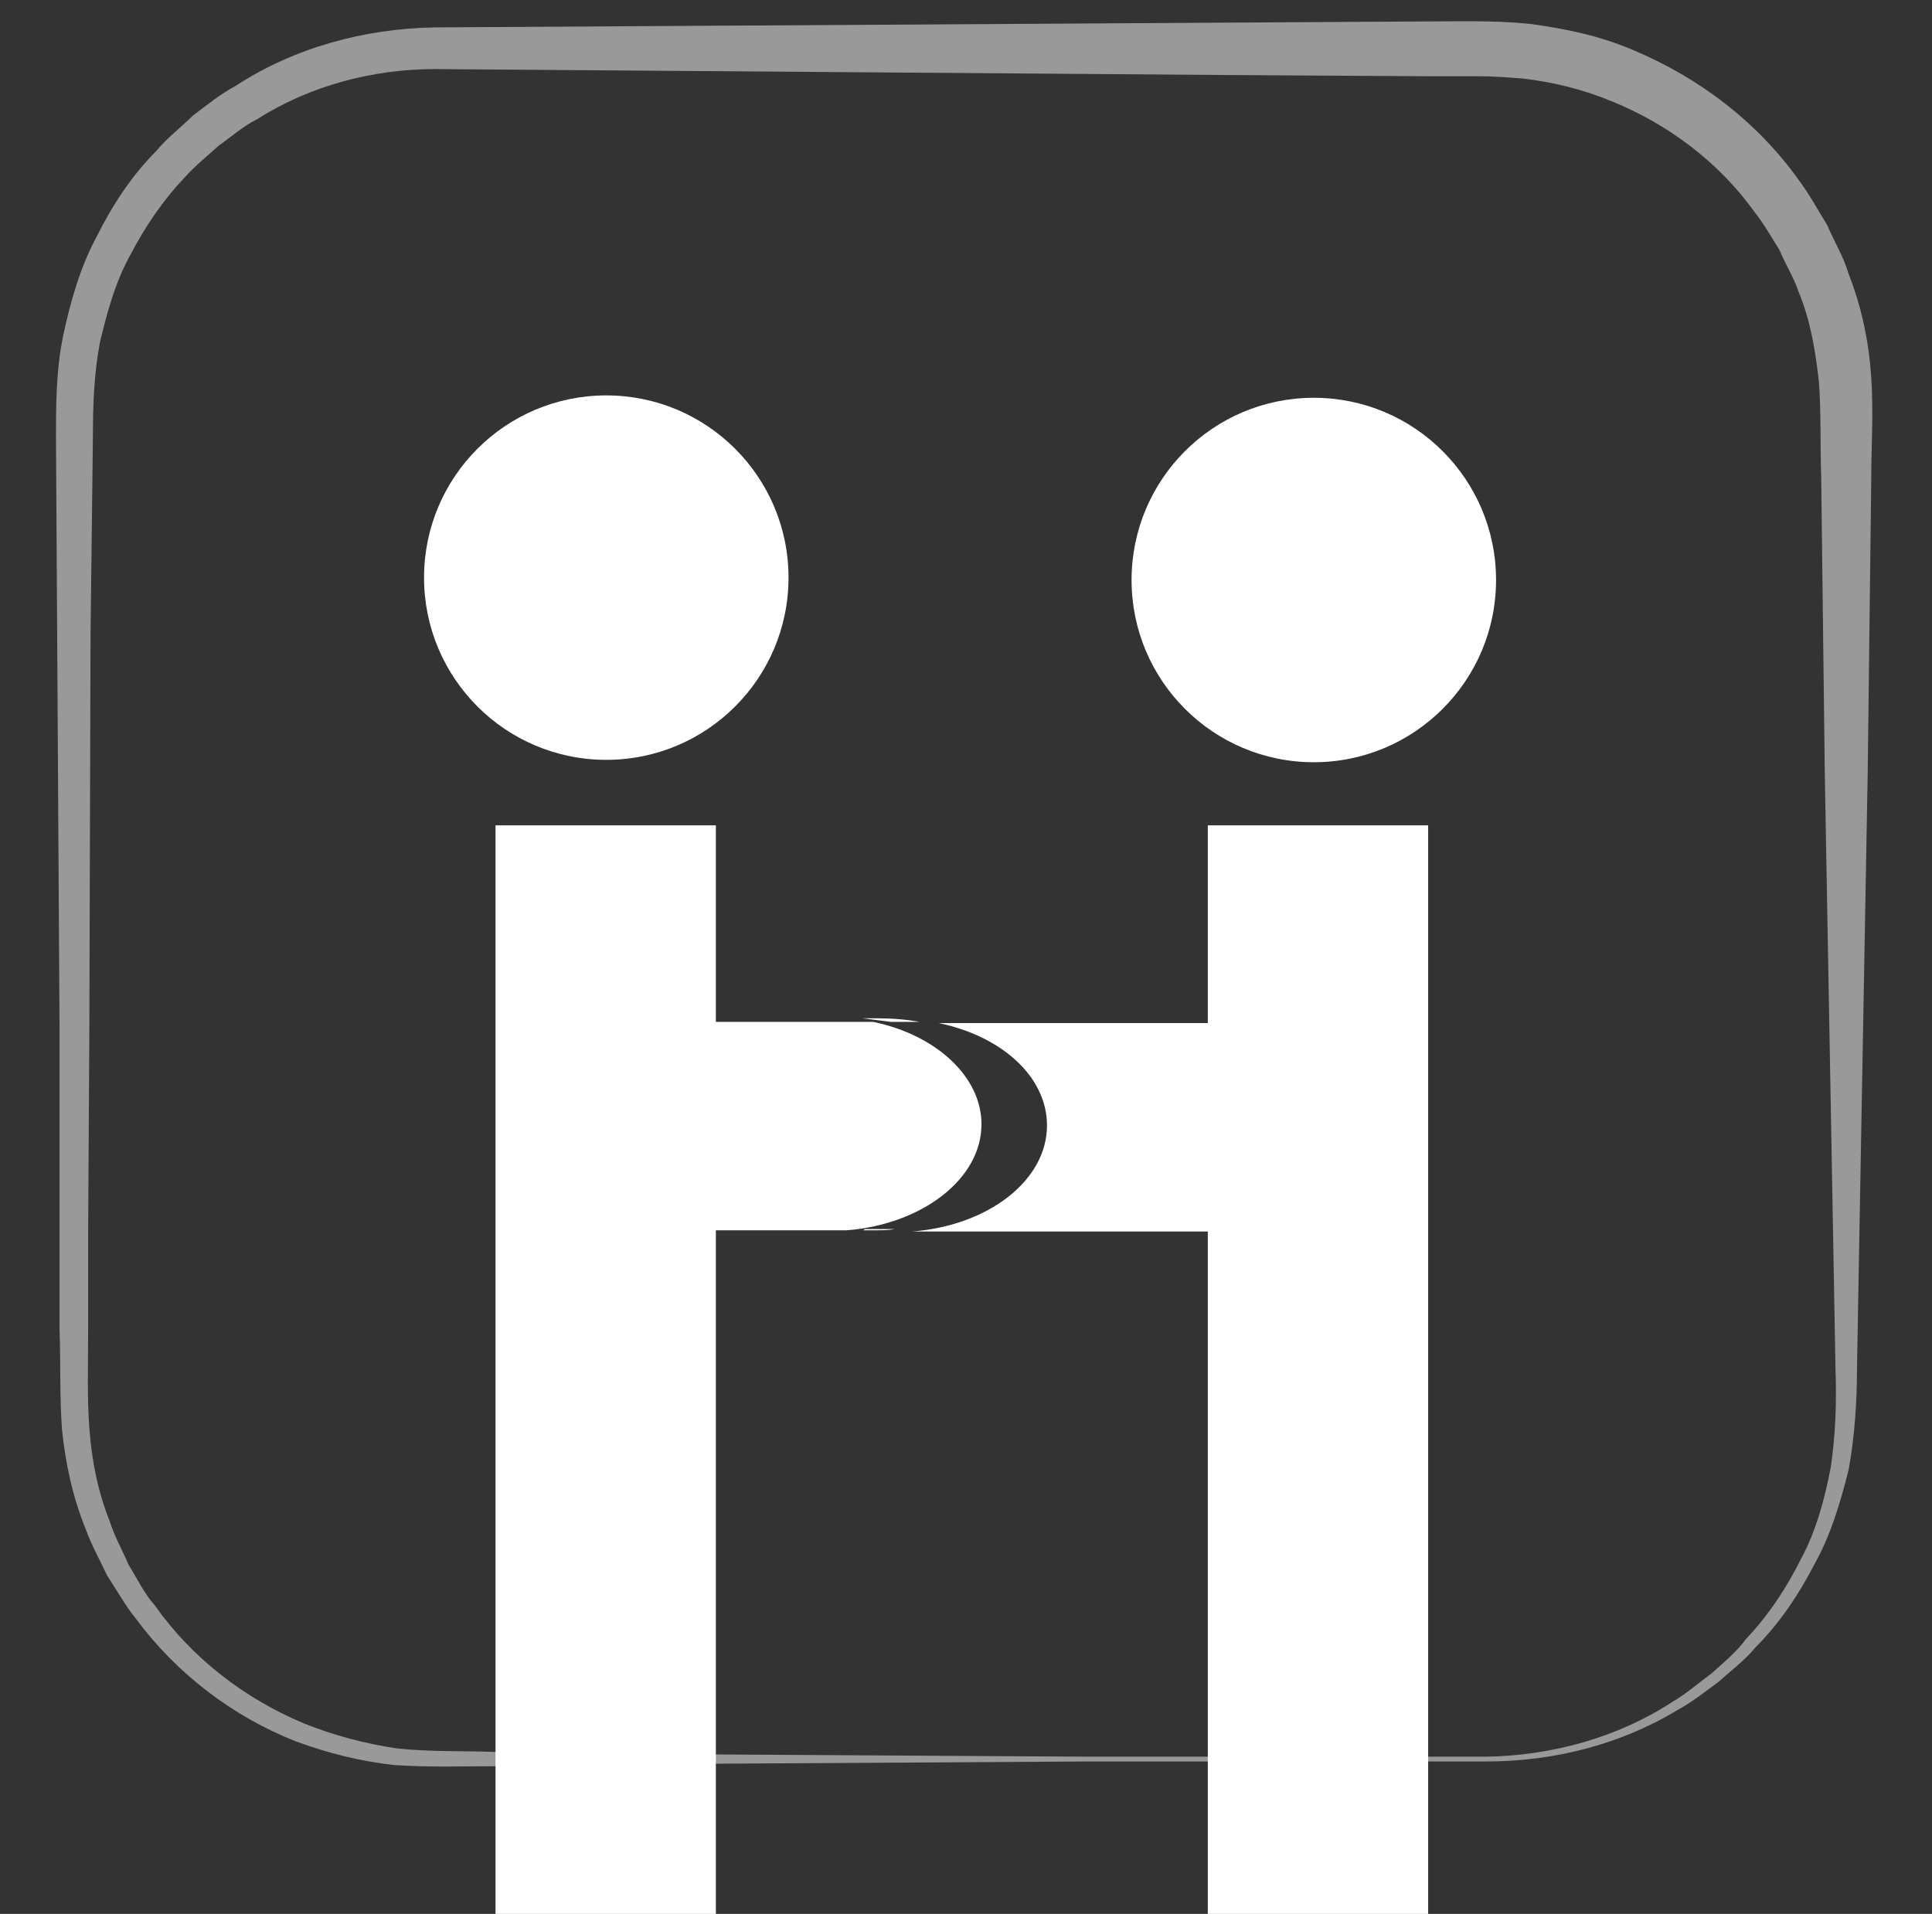 <?xml version="1.0" encoding="utf-8"?>
<!-- Generator: Adobe Illustrator 24.3.0, SVG Export Plug-In . SVG Version: 6.00 Build 0)  -->
<svg version="1.1" id="Livello_1" xmlns="http://www.w3.org/2000/svg" xmlns:xlink="http://www.w3.org/1999/xlink" x="0px" y="0px"
	 viewBox="0 0 162.2 160.7" style="enable-background:new 0 0 162.2 160.7;" xml:space="preserve">
<rect x="0" y="0" width="162.2" height="160.7" fill="#333333" stroke="none"/>
<style type="text/css">
	.st0{opacity:0.5;}
	.st1{fill:#FFFFFF;}
</style>
<g>
	<g>
		<g class="st0">
			<path class="st1" d="M124.8,147.9l-33.3,0l-33.3,0.2l-16.7,0.2c-2.8,0-5.5,0.1-8.4-0.1c-2.8-0.3-5.6-1-8.3-2
				c-5.3-2.1-10-5.7-13.4-10.3c-0.9-1.1-1.6-2.4-2.4-3.6c-0.6-1.3-1.3-2.5-1.8-3.9c-1.1-2.7-1.7-5.5-2-8.4c-0.2-2.9-0.1-5.6-0.2-8.4
				l0-8.3L5,86.7L4.8,53.4L4.7,36.8c0-2.7,0-5.7,0.6-8.6c0.6-2.8,1.4-5.7,2.8-8.3c1.3-2.6,2.9-5.1,5-7.2c0.9-1.1,2.1-2,3.1-3
				c1.2-0.9,2.3-1.8,3.6-2.5C24.7,4,30.6,2.4,36.5,2.3l66.6-0.4l16.7-0.1c2.8,0,5.5-0.1,8.6,0.2c3,0.4,5.9,1,8.7,2.2
				c5.5,2.3,10.4,6,13.9,10.9c0.9,1.2,1.6,2.5,2.4,3.8c0.6,1.4,1.4,2.7,1.8,4.1c1.1,2.8,1.7,5.7,1.9,8.7c0.2,3.1,0,5.7,0,8.5
				l-0.1,8.3L156.8,65l-0.6,33.3l-0.3,16.7c0,2.7-0.2,5.7-0.7,8.4c-0.7,2.8-1.5,5.5-2.9,8c-1.3,2.5-2.9,4.9-4.9,6.9
				c-0.9,1.1-2,1.9-3.1,2.9c-1.1,0.8-2.2,1.7-3.5,2.4C136,146.5,130.4,147.9,124.8,147.9z M124.8,147.5c5.5-0.1,11-1.6,15.6-4.6
				c1.2-0.7,2.2-1.6,3.3-2.4c1-0.9,2.1-1.8,2.9-2.9c1.9-2,3.4-4.3,4.6-6.7c1.3-2.4,2-5.1,2.5-7.7c0.4-2.7,0.5-5.4,0.4-8.2l-0.3-16.7
				L153.2,65L153,48.4l-0.1-8.3c-0.1-2.7,0-5.7-0.2-8.1c-0.3-2.6-0.7-5.1-1.7-7.5c-0.4-1.2-1.1-2.3-1.6-3.5
				c-0.7-1.1-1.3-2.2-2.1-3.2c-3-4.2-7.3-7.4-12-9.3c-2.4-1-4.9-1.6-7.4-1.9c-1.3-0.1-2.5-0.2-3.9-0.2l-4.2,0l-16.7-0.1L36.5,5.8
				c-5.2,0-10.5,1.4-14.9,4.2c-1.2,0.6-2.2,1.5-3.2,2.2c-1,0.9-2,1.7-2.9,2.7c-1.8,1.9-3.3,4.1-4.5,6.4c-1.3,2.3-2,4.9-2.6,7.4
				c-0.5,2.6-0.6,5.2-0.6,8L7.6,53.4L7.5,86.7l-0.1,16.7l0,8.3c0,2.8-0.1,5.6,0.1,8.2c0.2,2.7,0.7,5.3,1.7,7.8
				c0.4,1.3,1.1,2.5,1.6,3.7c0.7,1.1,1.3,2.4,2.2,3.4c3.1,4.4,7.5,7.8,12.5,9.9c2.5,1,5.1,1.7,7.8,2.1c2.7,0.3,5.5,0.2,8.2,0.3
				l16.7,0.2l33.3,0.2L124.8,147.5z"/>
		</g>
		<g>
			<circle class="st1" cx="50.9" cy="48.5" r="15.3"/>
			<circle class="st1" cx="110.3" cy="48.7" r="15.3"/>
			<g>
				<path class="st1" d="M101.4,69.3v16.6H78.8c5.3,1.1,9.1,4.5,9.1,8.6c0,4.6-4.9,8.4-11.3,8.9h24.8v57.4h18.5V69.3H101.4z"/>
				<path class="st1" d="M82.4,94.4c0-4-3.8-7.5-9.1-8.6H60.1V69.3H41.6v91.4h18.5v-57.4h11C77.4,102.8,82.4,99,82.4,94.4z"/>
				<path class="st1" d="M73.6,85.5c-0.4,0-0.8,0-1.2,0c0.8,0.1,1.6,0.2,2.4,0.3h2.4C76.1,85.6,74.9,85.5,73.6,85.5z"/>
				<path class="st1" d="M72.4,103.3c0.4,0,0.8,0,1.2,0c0.5,0,1,0,1.5-0.1h-2.5C72.5,103.3,72.5,103.3,72.4,103.3z"/>
			</g>
		</g>
	</g>
</g>
</svg>
